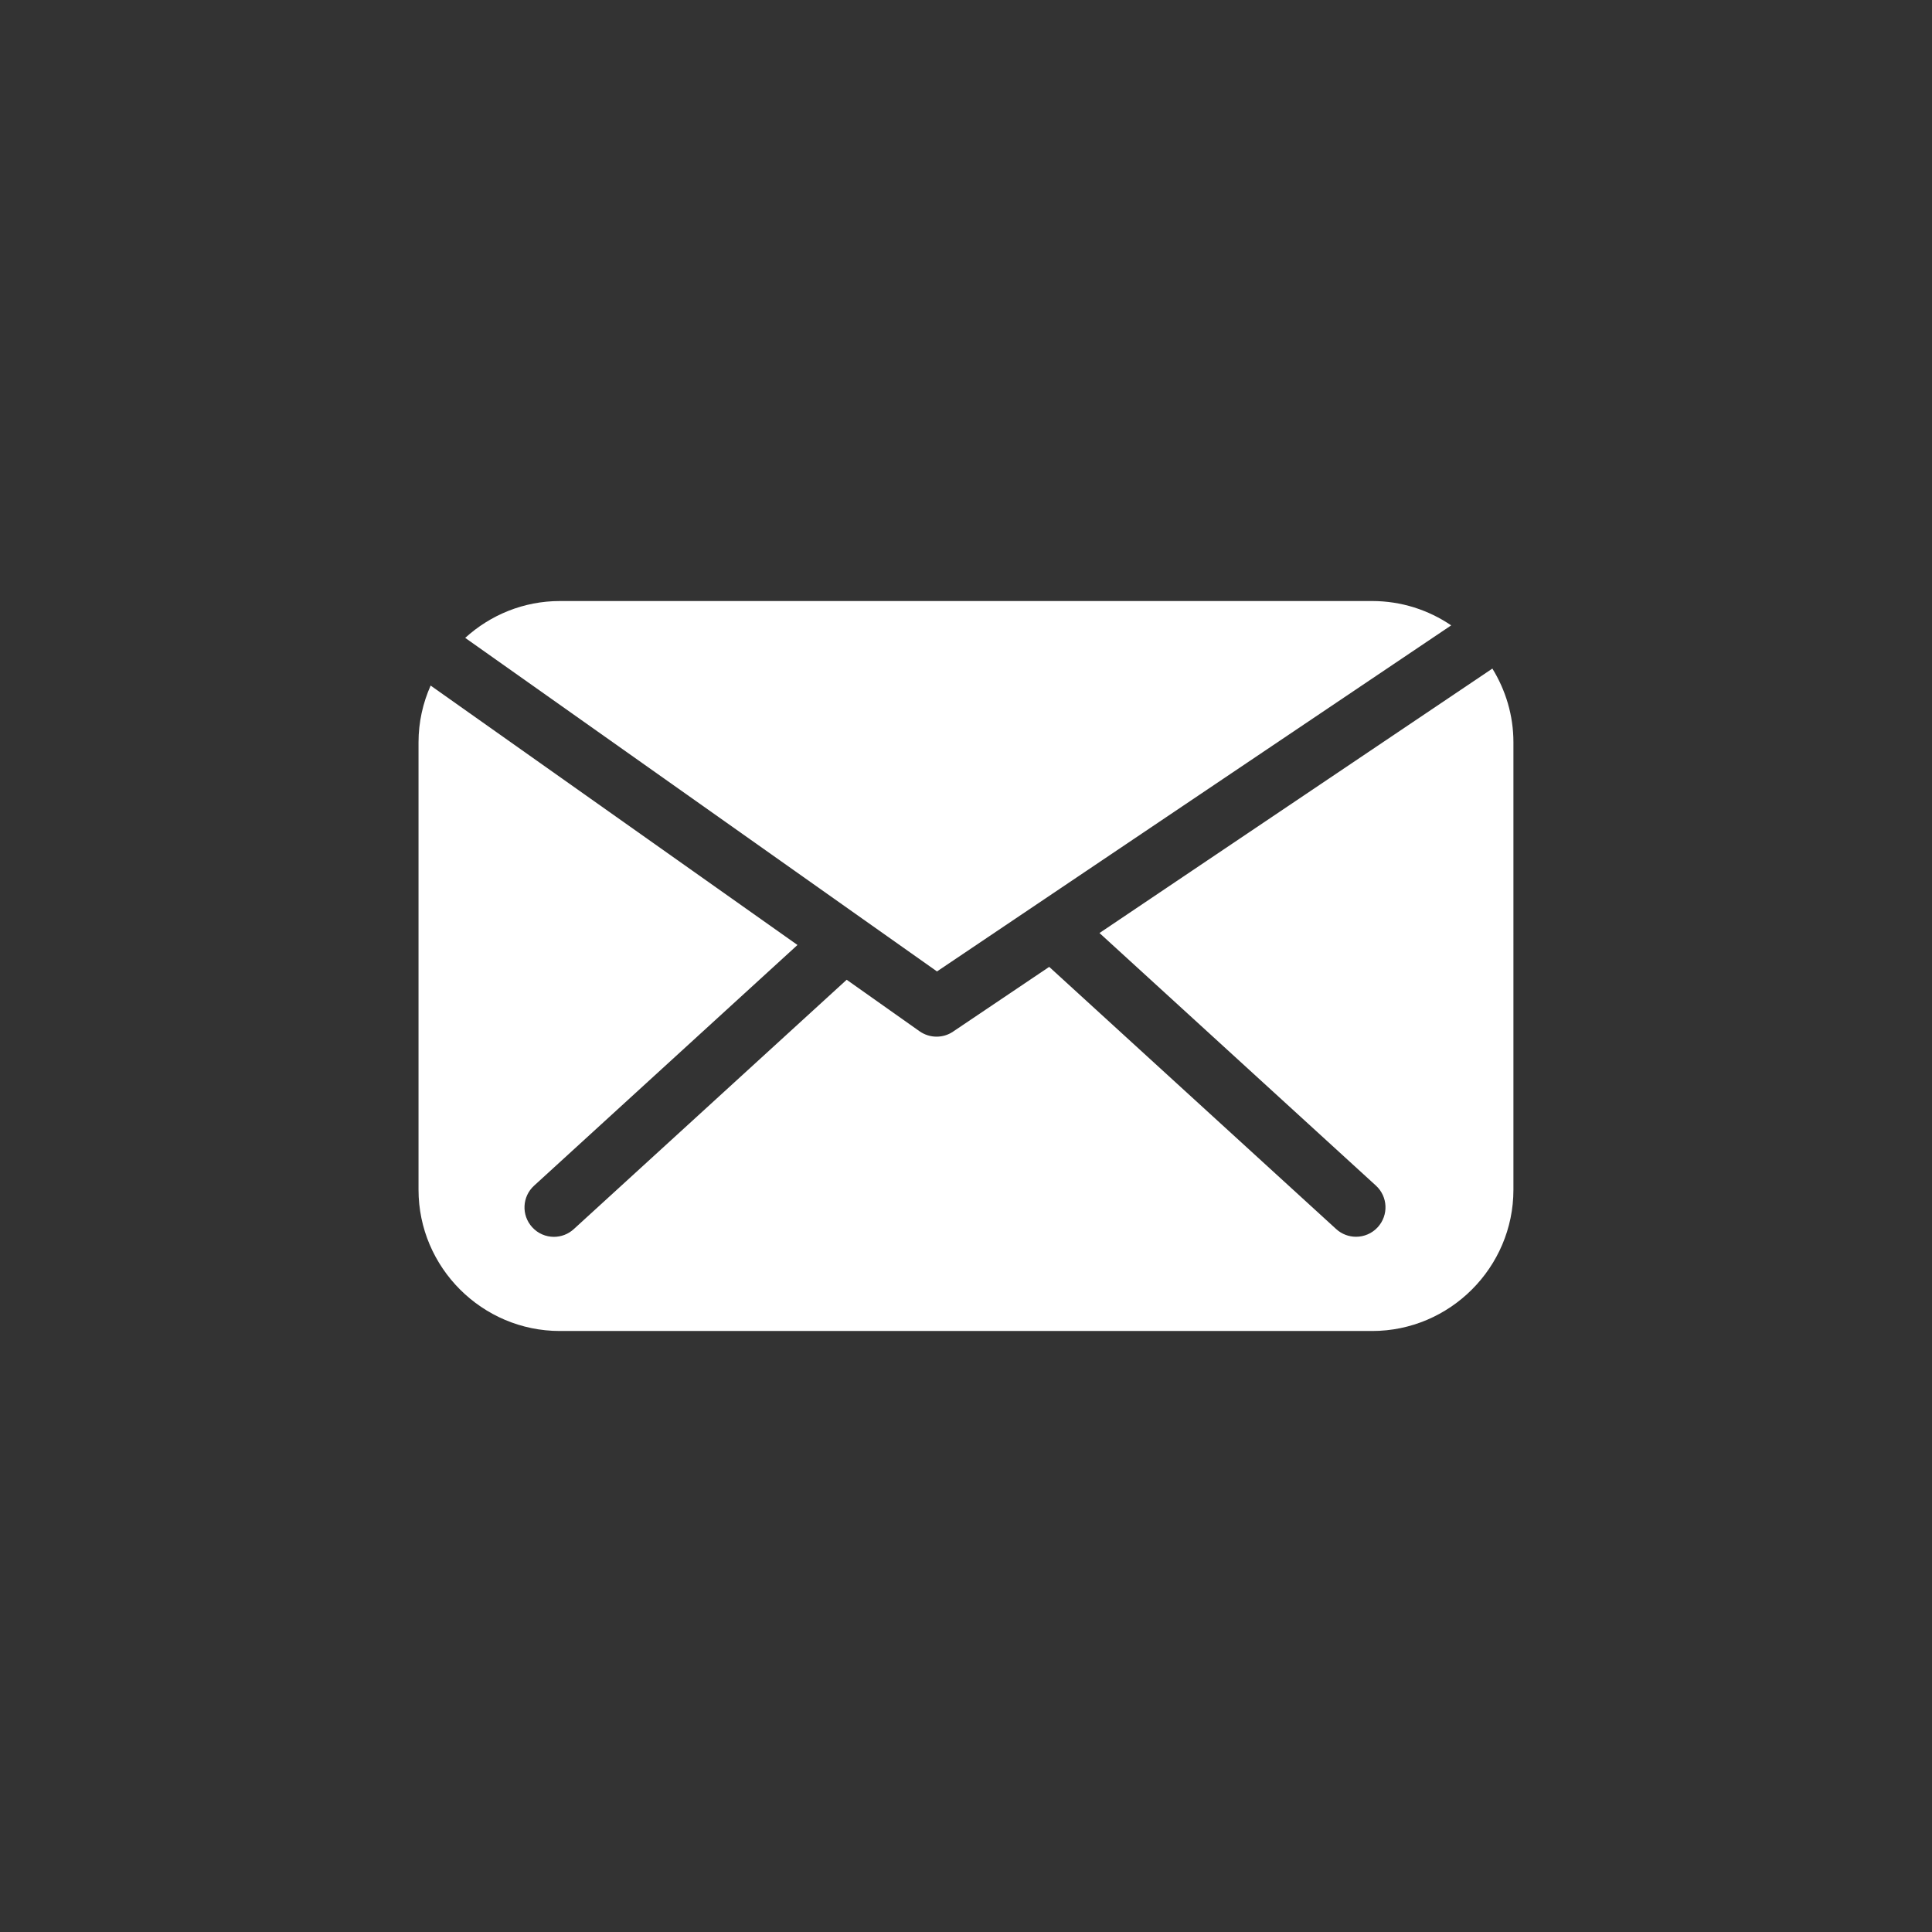 <?xml version="1.0" encoding="utf-8"?>
<!-- Generator: Adobe Illustrator 15.0.0, SVG Export Plug-In . SVG Version: 6.00 Build 0)  -->
<!DOCTYPE svg PUBLIC "-//W3C//DTD SVG 1.0//EN" "http://www.w3.org/TR/2001/REC-SVG-20010904/DTD/svg10.dtd">
<svg version="1.0" id="圖層_1" xmlns="http://www.w3.org/2000/svg" xmlns:xlink="http://www.w3.org/1999/xlink" x="0px" y="0px"
	 width="75px" height="75px" viewBox="0 0 75 75" enable-background="new 0 0 75 75" xml:space="preserve">
<rect x="0" y="0" width="75" height="75" fill="#333333" stroke="none"/>
<g>
	<g>
		<g>
			<g>
				<path fill="#FFFFFF" d="M53.413,46.025c0.466,0.426,0.498,1.148,0.071,1.615c-0.225,0.246-0.533,0.371-0.844,0.371
					c-0.274,0-0.551-0.099-0.77-0.299L40.73,37.534l-3.735,2.515c-0.192,0.131-0.416,0.194-0.638,0.194
					c-0.231,0-0.462-0.07-0.66-0.209l-2.829-2l-10.594,9.68c-0.219,0.201-0.496,0.3-0.771,0.3c-0.309,0-0.618-0.125-0.843-0.373
					c-0.426-0.466-0.393-1.188,0.073-1.613l10.225-9.344l-14.241-10.07c-0.3,0.676-0.47,1.42-0.47,2.204v17.367
					c0,3.018,2.469,5.484,5.485,5.484h31.536c3.016,0,5.483-2.467,5.483-5.484V28.816c0-1.048-0.303-2.026-0.817-2.862L42.682,36.22
					L53.413,46.025z"/>
			</g>
		</g>
		<g>
			<g>
				<path fill="#FFFFFF" d="M33.449,35.644l2.925,2.067l19.961-13.434c-0.877-0.596-1.935-0.945-3.067-0.945H21.733
					c-1.412,0-2.7,0.545-3.674,1.43L33.449,35.644C33.448,35.643,33.449,35.643,33.449,35.644z"/>
			</g>
		</g>
	</g>
</g>
</svg>
